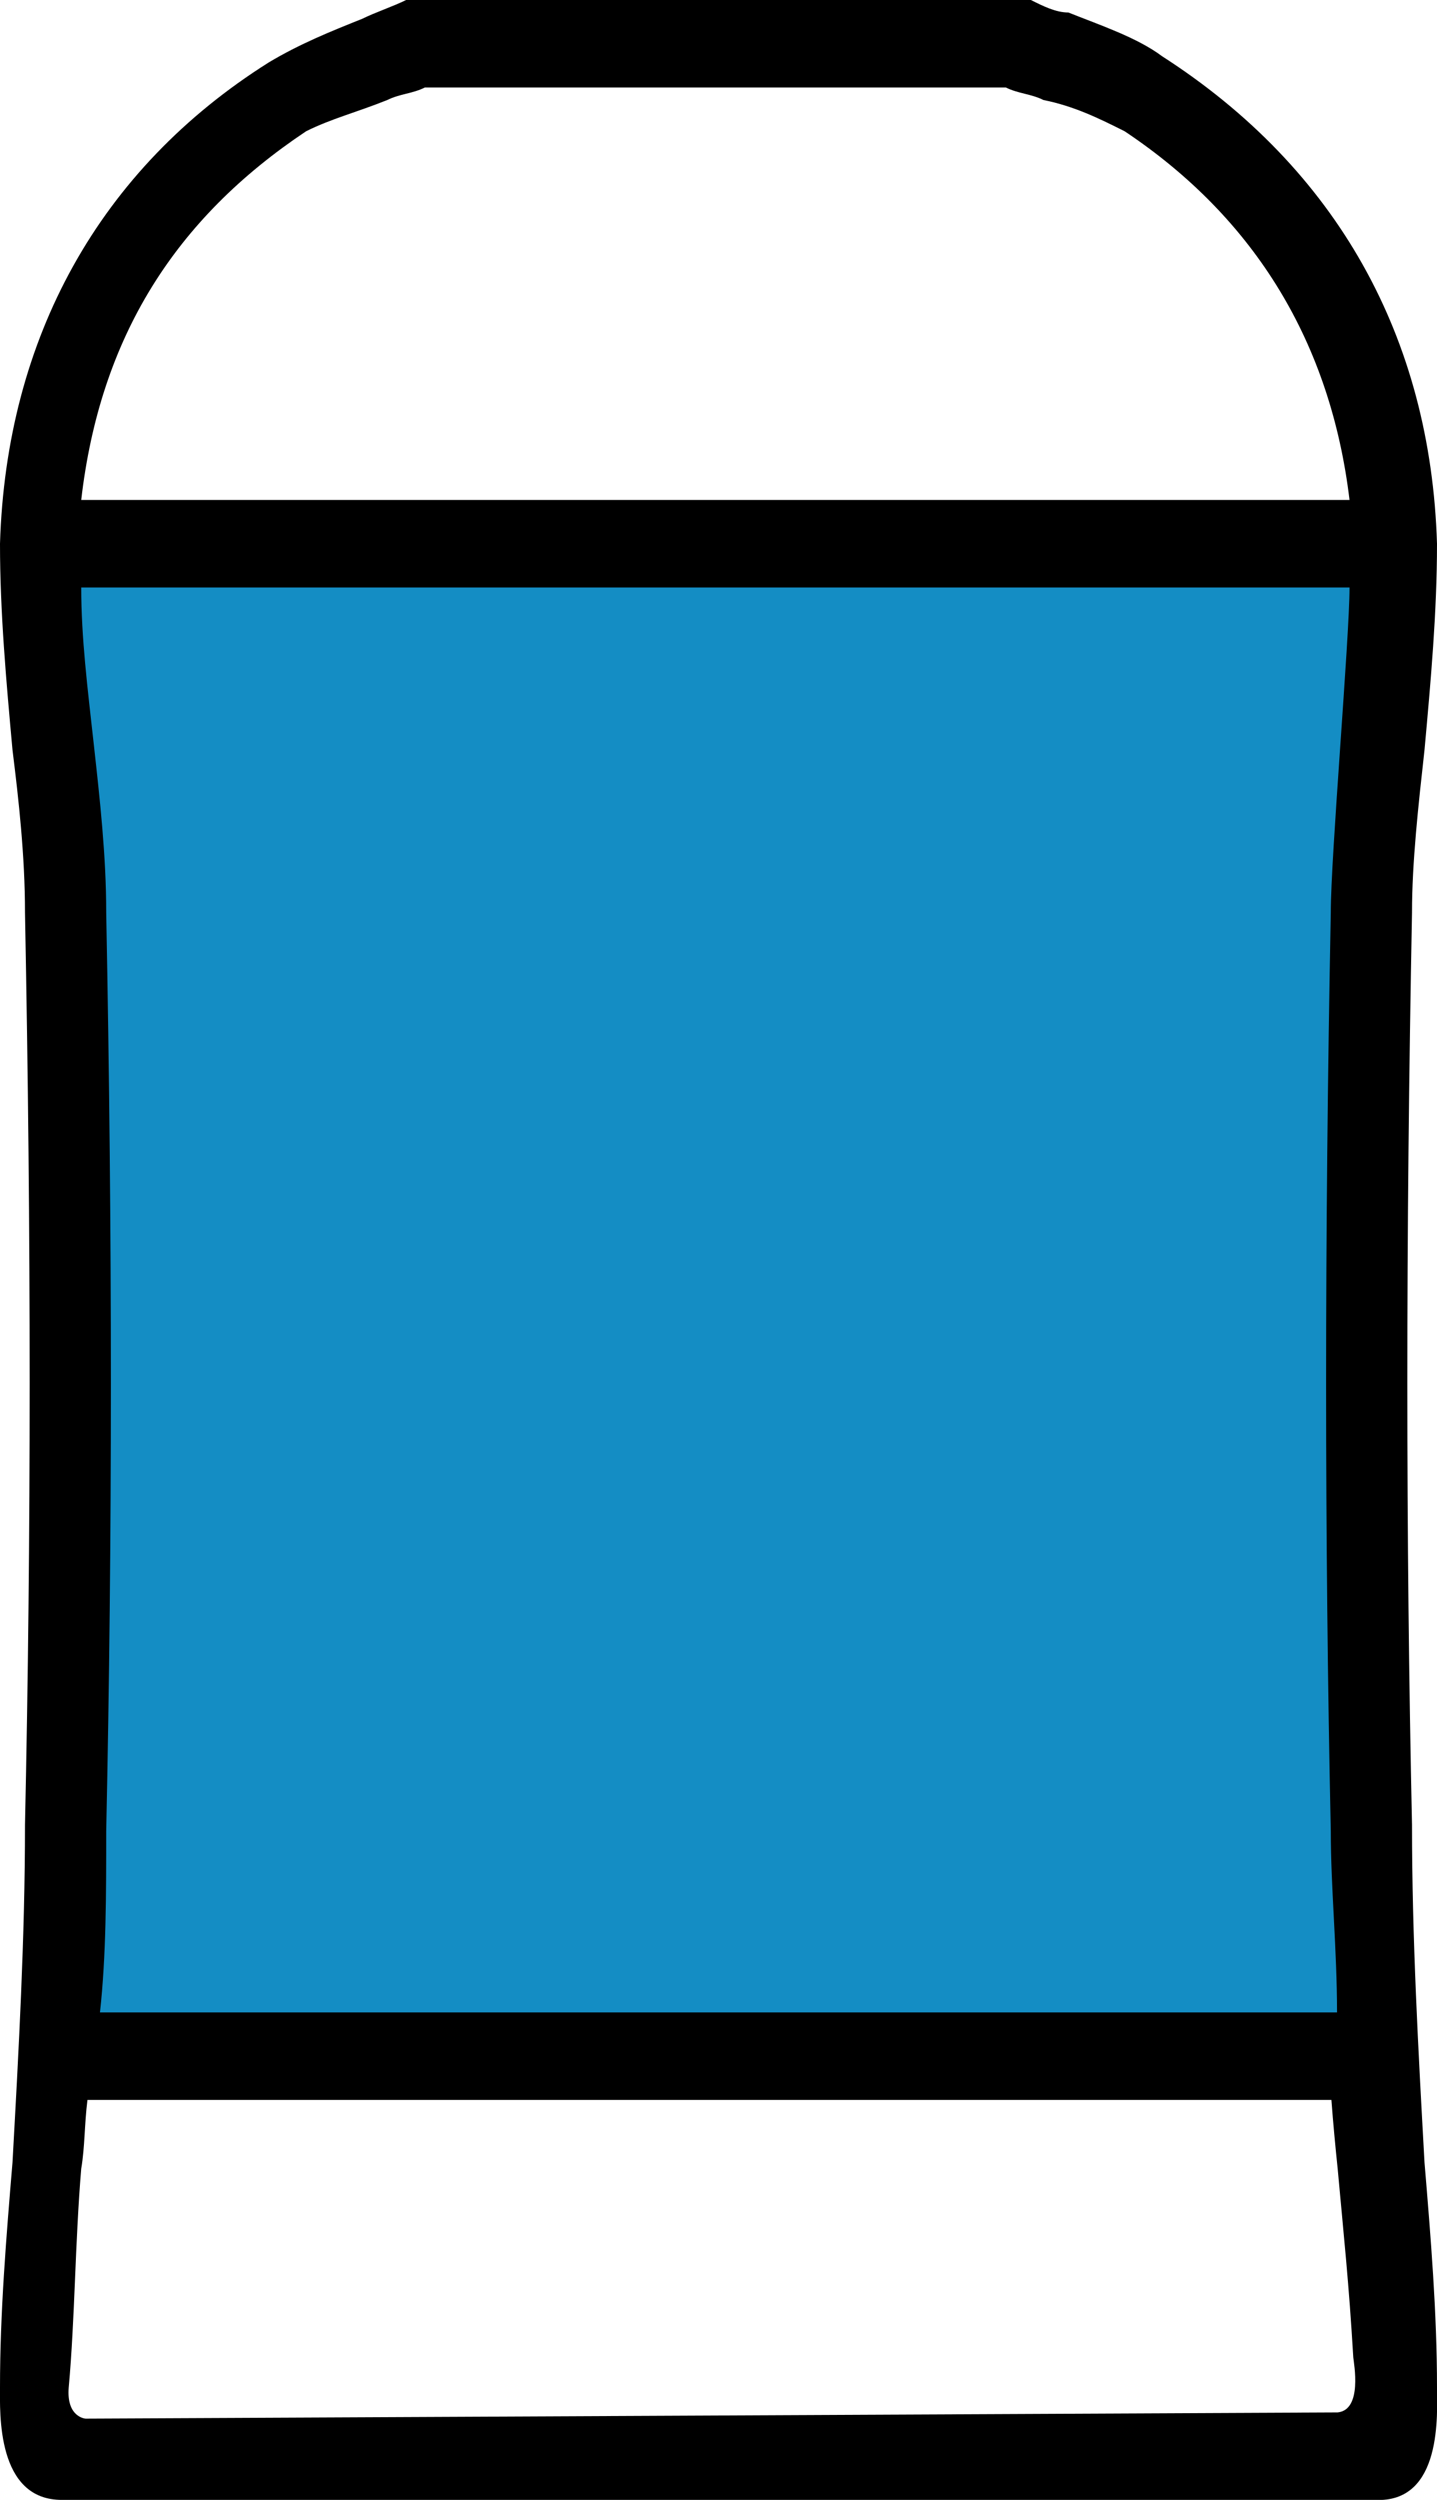 <?xml version="1.0" encoding="UTF-8"?>
<svg id="Powder_Cotton" data-name="Powder &amp;amp; Cotton" xmlns="http://www.w3.org/2000/svg" viewBox="0 0 23 40">
  <defs>
    <style>
      .cls-1 {
        fill: #148dc4;
      }

      .cls-1, .cls-2 {
        fill-rule: evenodd;
      }
    </style>
  </defs>
  <g id="Desktop">
    <g id="Scents-Copy">
      <g id="ParentPDP_Scents_Sticks_Secret-Scents-Stick-PowderProtection" data-name="ParentPDP/Scents/Sticks/Secret-Scents-Stick-PowderProtection">
        <polygon id="Rectangle" class="cls-1" points="21.9 8.8 .8 9.4 1.2 32.6 21.4 32.6 21.9 8.8"/>
        <path id="Fill-1" class="cls-2" d="m1.38,38.7l20.03-.1c.4-.04.26-.78.25-.88-.07-1.19-.15-1.92-.25-3.02-.04-.39-.07-.7-.1-1.1H1.4c-.05.39-.04.75-.1,1.1-.1,1.2-.1,2.4-.2,3.5-.04.48.27.5.27.5ZM18,2.1c-.4-.2-.8-.4-1.3-.5-.2-.1-.4-.1-.6-.2H6.8c-.2.1-.4.1-.6.2-.5.2-.9.3-1.3.5-2.1,1.4-3.3,3.3-3.6,5.9h20.3c-.3-2.5-1.5-4.5-3.6-5.9m3.3,12.5c0-.9.3-4.4.3-5.2H1.3c0,.8.1,1.6.2,2.5s.2,1.8.2,2.7c.1,5.2.1,10,0,14.7,0,1,0,2-.1,2.9h19.8c0-1-.1-2-.1-2.9-.1-4.7-.1-9.5,0-14.7M0,38.2c0-1.2.1-2.4.2-3.6.1-1.8.2-3.6.2-5.4.1-4.6.1-9.4,0-14.6,0-.9-.1-1.8-.2-2.6C.1,10.9,0,9.8,0,8.7.1,5.4,1.6,2.7,4.3,1c.5-.3,1-.5,1.5-.7.2-.1.5-.2.7-.3h10c.2.1.4.2.6.2.5.2,1.1.4,1.5.7,2.8,1.8,4.3,4.5,4.4,7.8,0,1.1-.1,2.2-.2,3.3-.1.9-.2,1.8-.2,2.6-.1,5.2-.1,10,0,14.6,0,1.8.1,3.6.2,5.4.1,1.2.2,2.4.2,3.6,0,.4.1,1.86-1,1.8H1C-.06,40.01,0,38.6,0,38.2"/>
      </g>
    </g>
  </g>
</svg>